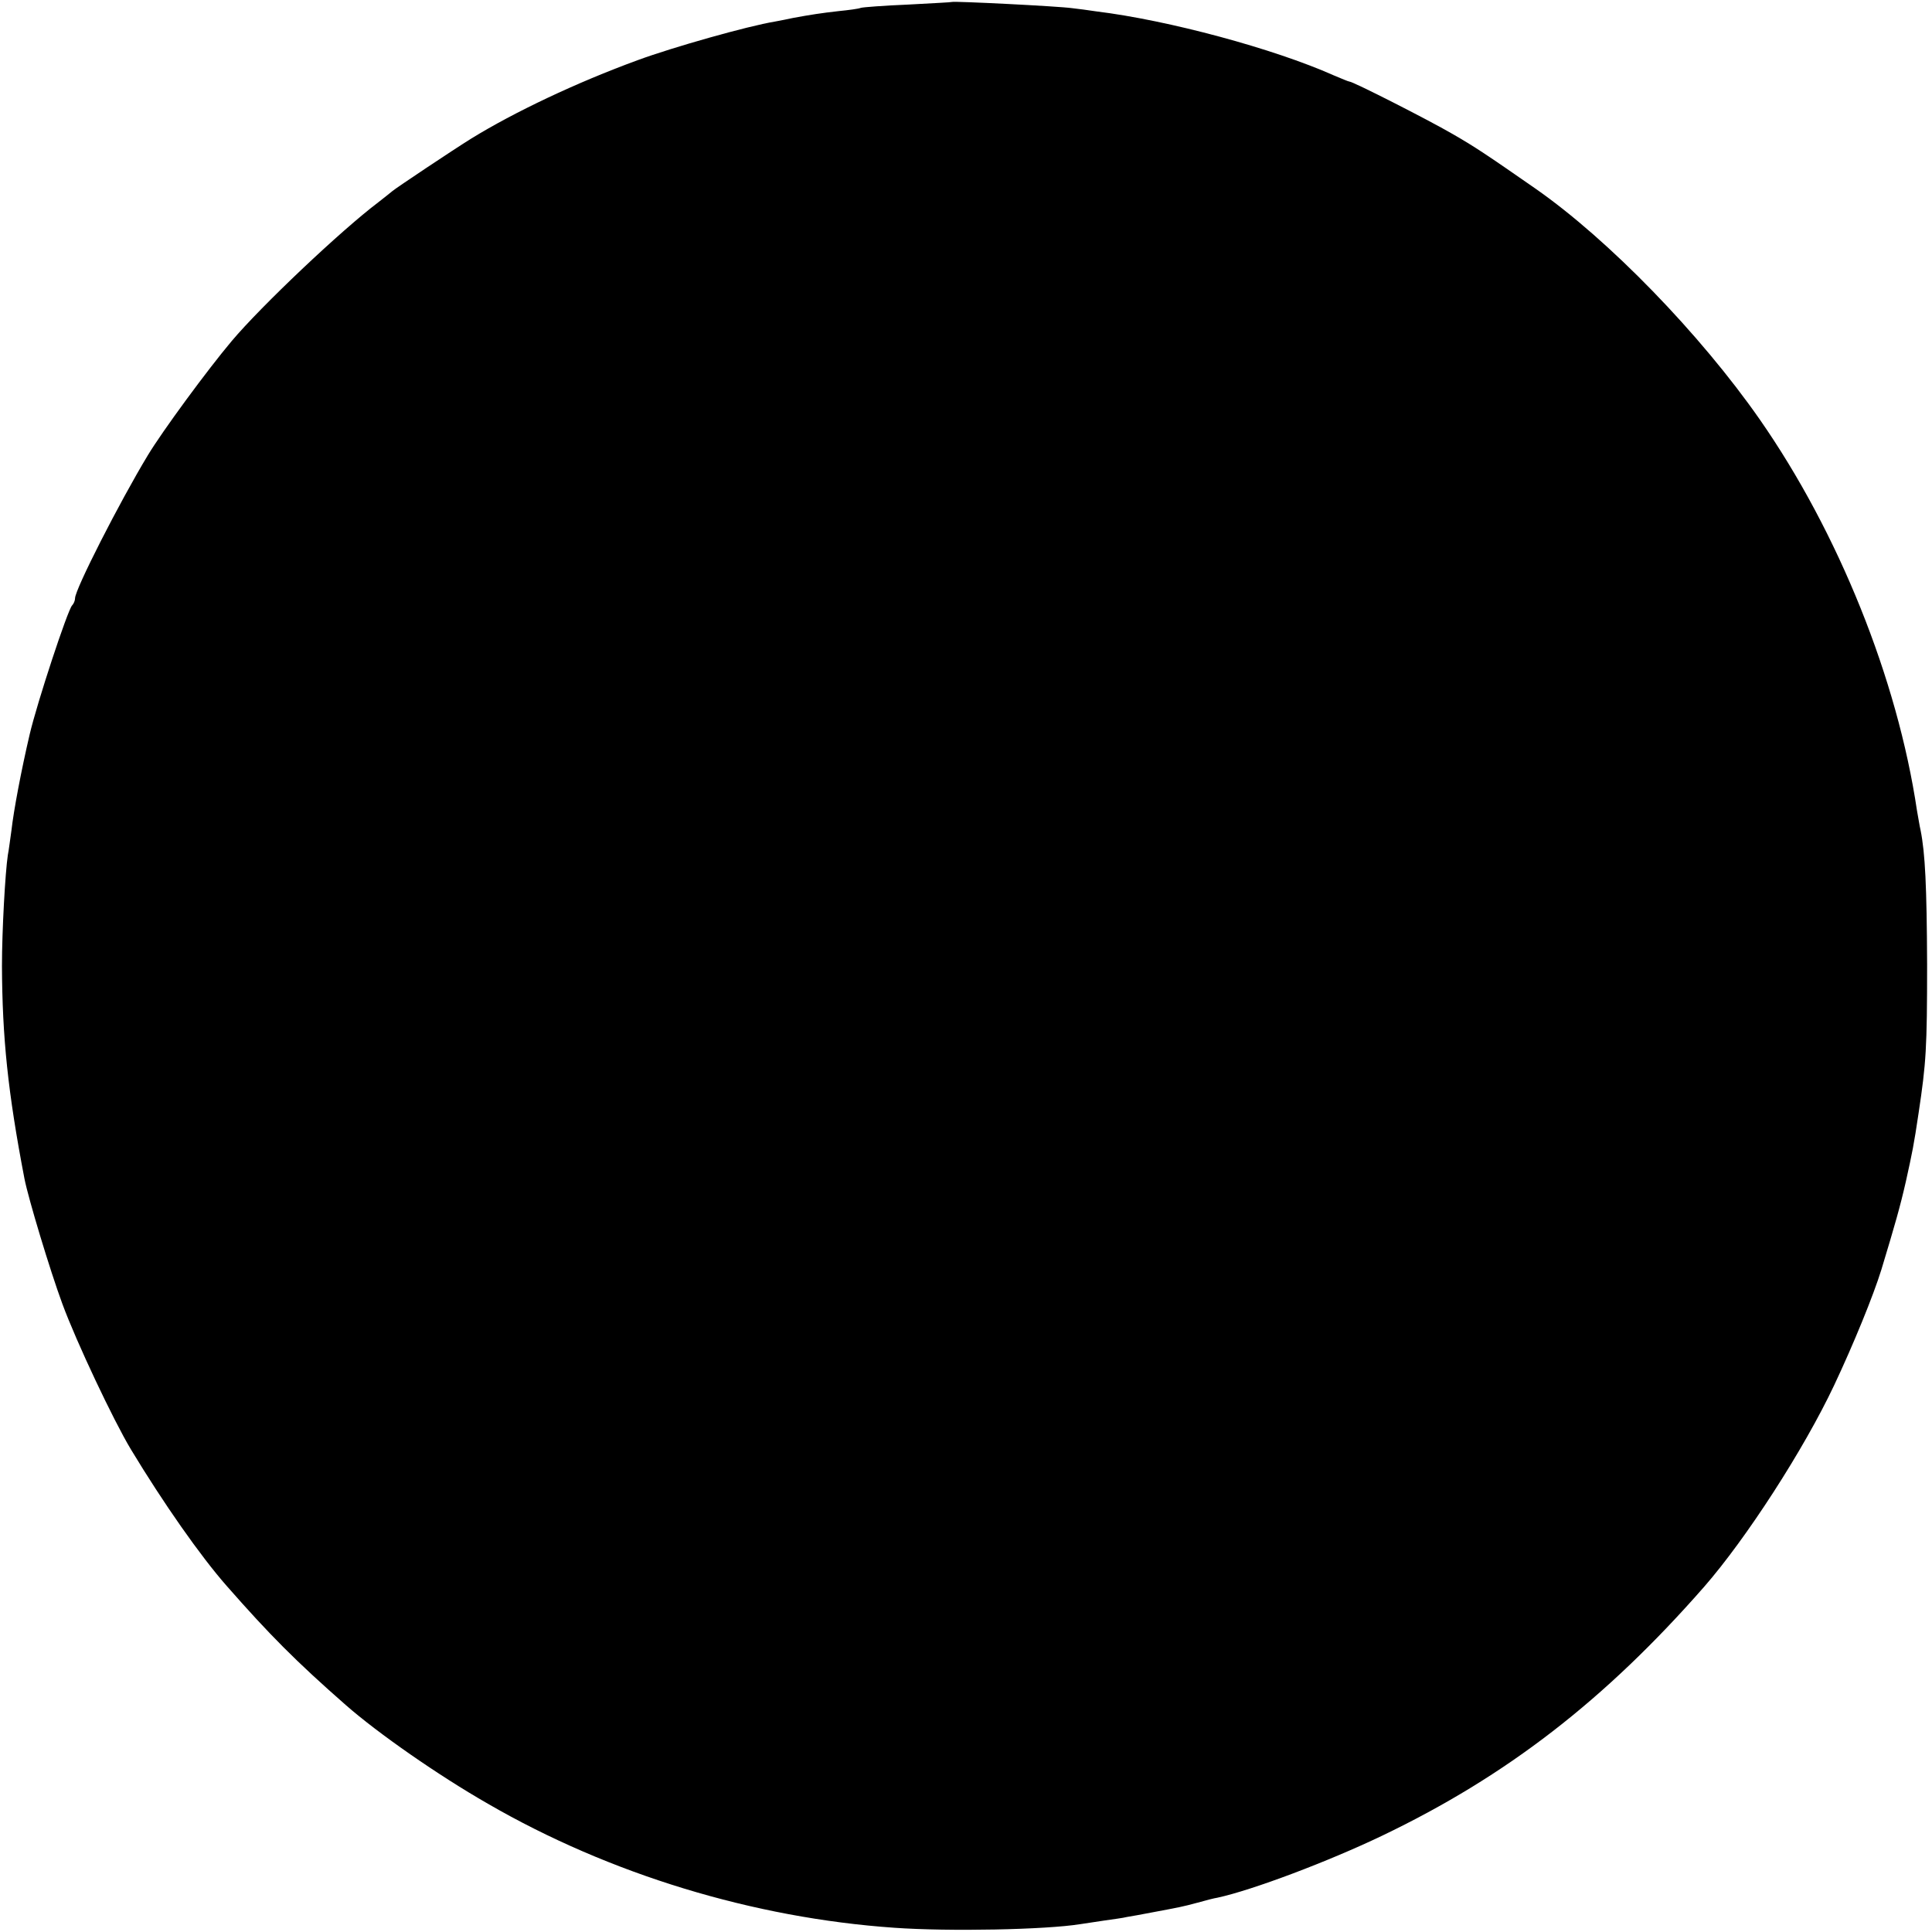 <?xml version="1.0" standalone="no"?>
<!DOCTYPE svg PUBLIC "-//W3C//DTD SVG 20010904//EN"
 "http://www.w3.org/TR/2001/REC-SVG-20010904/DTD/svg10.dtd">
<svg version="1.0" xmlns="http://www.w3.org/2000/svg"
 width="592pt" height="592pt" viewBox="0 0 592 592"
 preserveAspectRatio="xMidYMid meet">
<g transform="translate(0,592) scale(0.1,-0.1)"
fill="#000000" stroke="none">
<path d="M2917 5914 c-1 -1 -61 -4 -134 -8 -73 -3 -138 -8 -145 -10 -7 -3 -38
-7 -68 -10 -53 -6 -86 -11 -140 -21 -14 -3 -38 -8 -55 -11 -85 -14 -314 -79
-420 -118 -189 -69 -380 -160 -510 -240 -58 -36 -230 -151 -242 -161 -6 -5
-26 -21 -44 -35 -114 -86 -359 -318 -449 -425 -75 -89 -213 -277 -257 -350
-87 -144 -223 -411 -223 -438 0 -7 -4 -17 -9 -22 -14 -15 -107 -297 -130 -395
-26 -111 -49 -233 -56 -295 -4 -27 -8 -61 -11 -75 -8 -54 -18 -231 -18 -340 1
-220 18 -386 69 -652 12 -61 78 -280 116 -383 43 -117 157 -358 210 -446 99
-164 213 -327 294 -419 130 -148 211 -230 365 -365 98 -86 283 -215 435 -302
373 -216 814 -350 1245 -380 169 -12 464 -6 570 11 14 2 47 7 73 11 27 4 59 8
70 11 12 2 47 8 77 14 85 16 92 17 140 30 25 7 52 14 60 15 107 23 340 111
505 190 382 183 683 416 987 763 129 148 305 420 398 617 59 125 120 274 145
355 42 139 57 191 75 270 20 91 24 109 39 210 23 153 26 198 26 455 -1 240 -6
341 -20 411 -3 12 -7 39 -11 60 -60 404 -241 853 -482 1199 -182 261 -462 550
-687 707 -151 105 -187 129 -255 168 -74 43 -304 160 -315 160 -3 0 -24 9 -48
19 -184 82 -507 169 -727 196 -25 4 -58 8 -75 10 -42 6 -363 22 -368 19z"/>
</g>
</svg>
